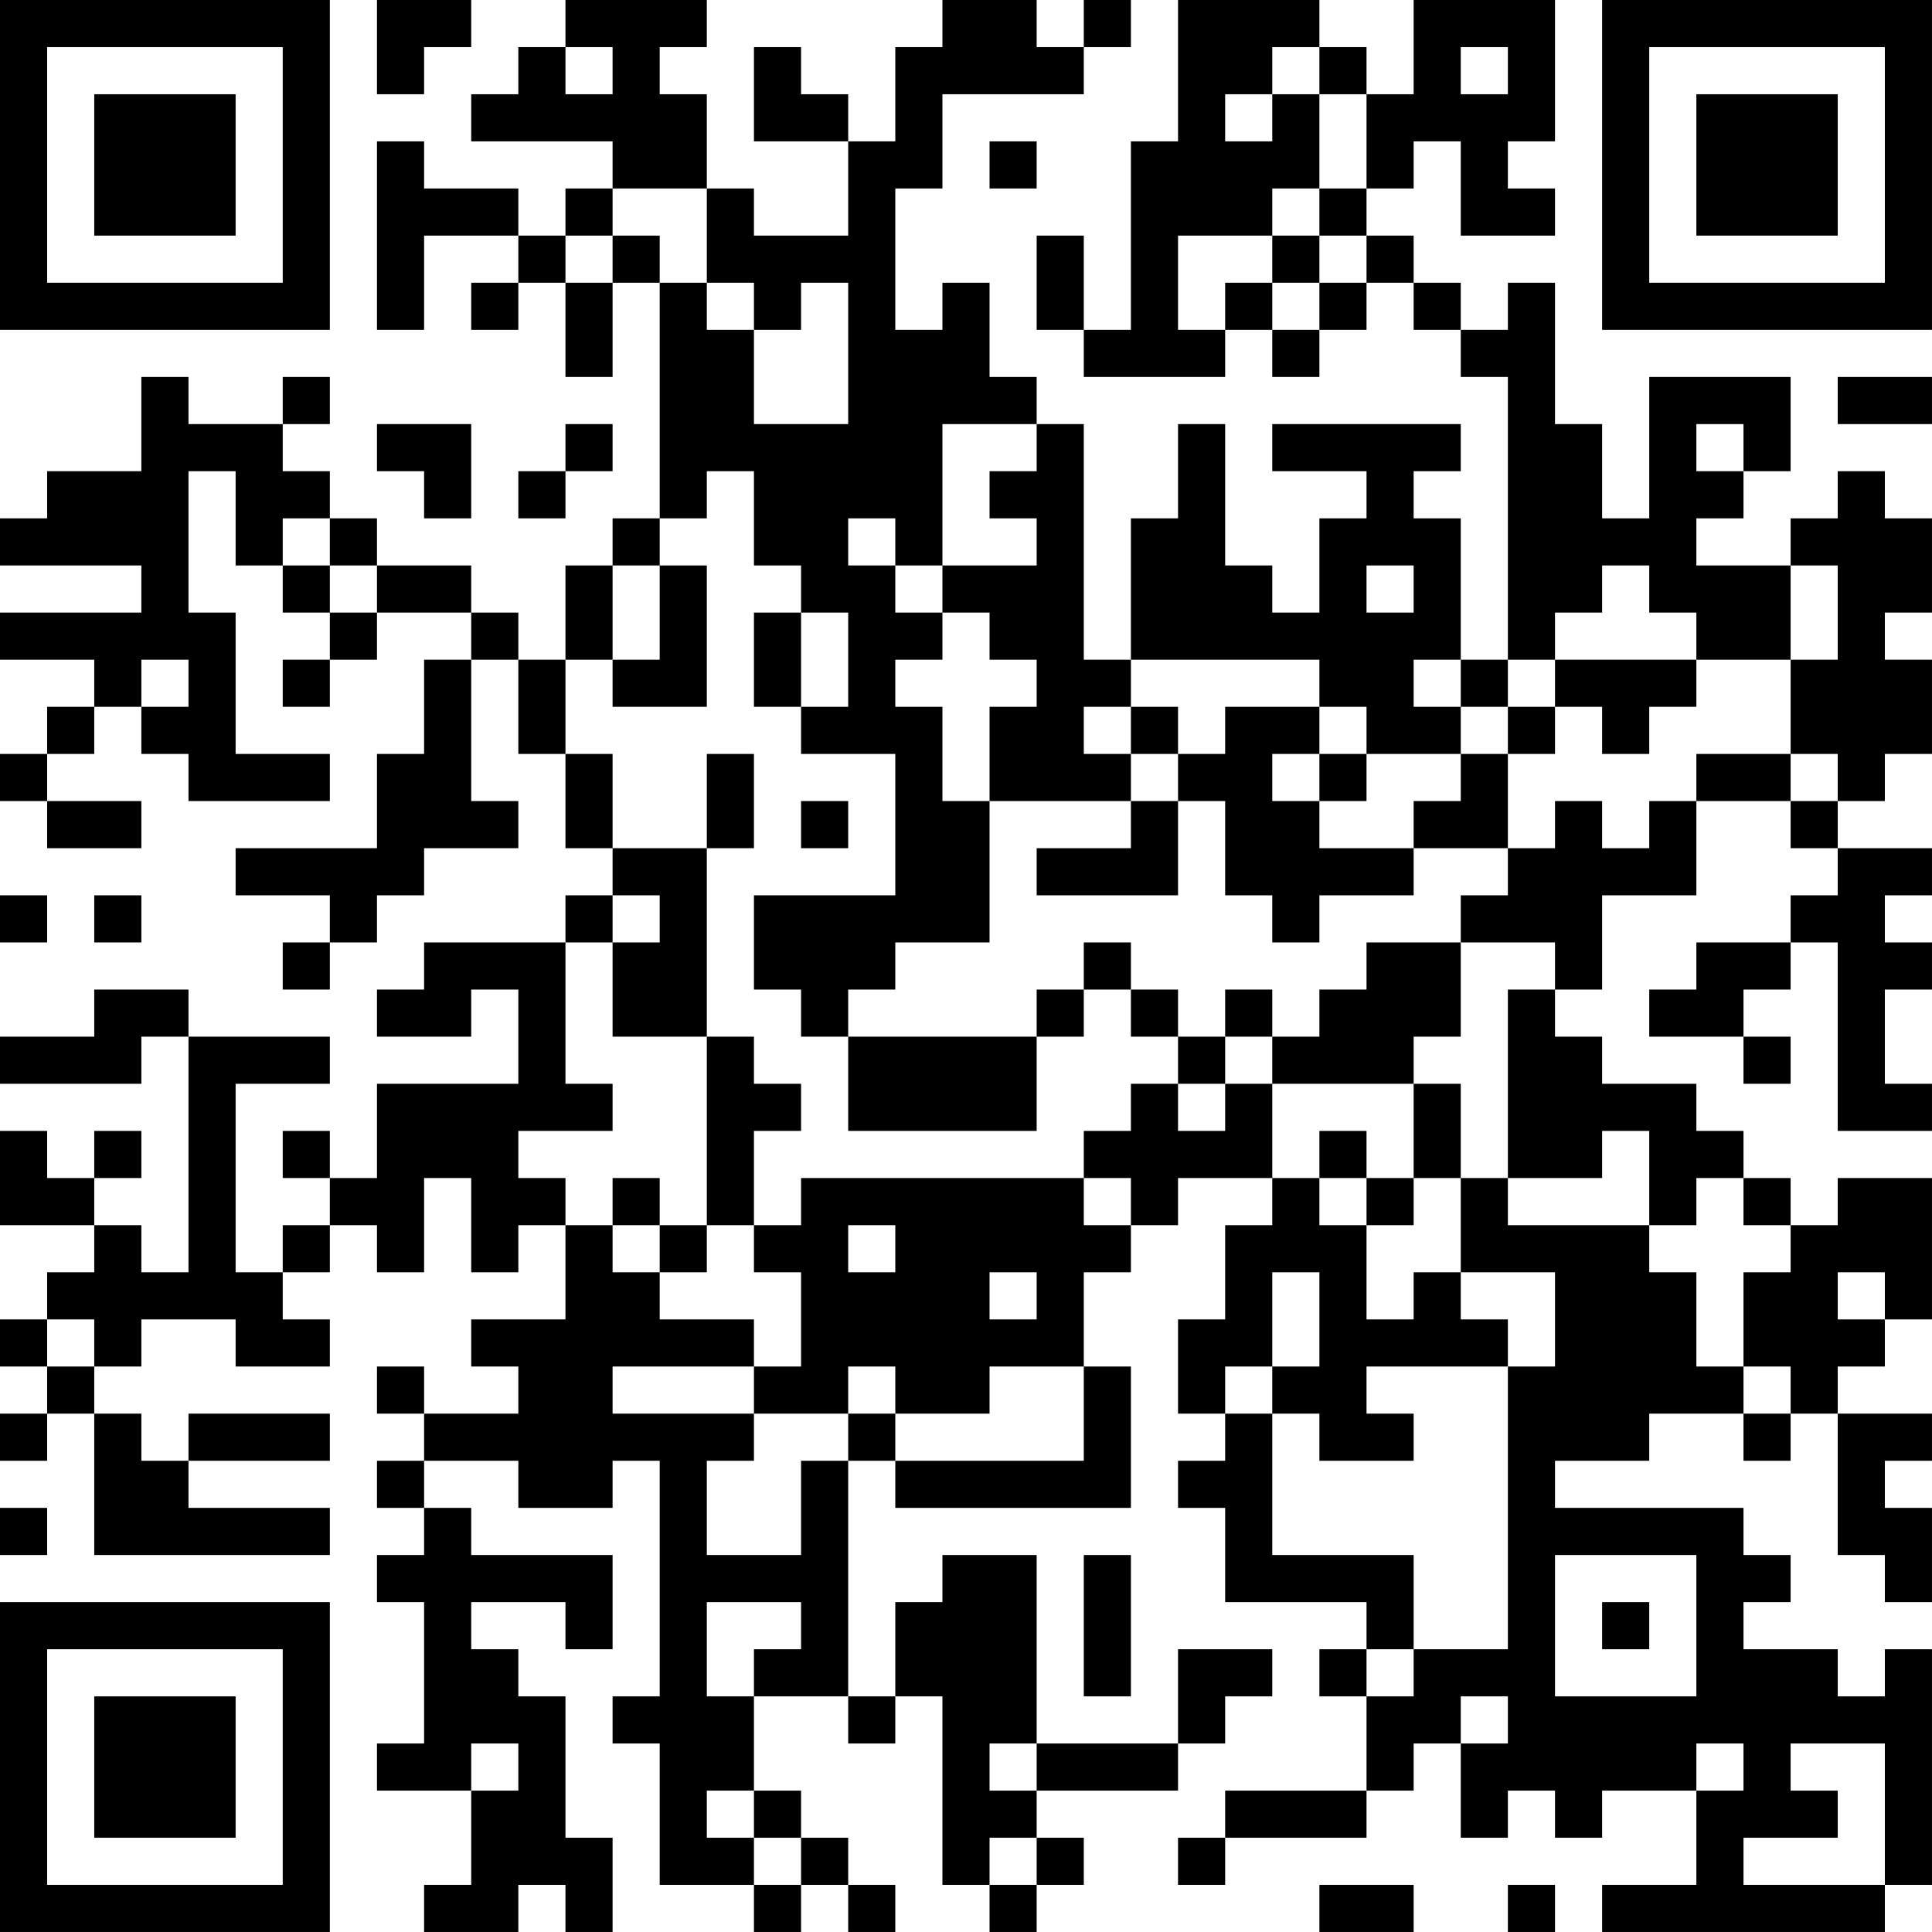 <?xml version="1.0" encoding="UTF-8"?>
<svg xmlns="http://www.w3.org/2000/svg" version="1.1" width="100" height="100" viewBox="0 0 100 100"><rect x="0" y="0" width="100" height="100" fill="#ffffff"/><g transform="scale(2.439)"><g transform="translate(0,0)"><path fill-rule="evenodd" d="M8 0L8 2L9 2L9 1L10 1L10 0ZM12 0L12 1L11 1L11 2L10 2L10 3L13 3L13 4L12 4L12 5L11 5L11 4L9 4L9 3L8 3L8 7L9 7L9 5L11 5L11 6L10 6L10 7L11 7L11 6L12 6L12 8L13 8L13 6L14 6L14 11L13 11L13 12L12 12L12 14L11 14L11 13L10 13L10 12L8 12L8 11L7 11L7 10L6 10L6 9L7 9L7 8L6 8L6 9L4 9L4 8L3 8L3 10L1 10L1 11L0 11L0 12L3 12L3 13L0 13L0 14L2 14L2 15L1 15L1 16L0 16L0 17L1 17L1 18L3 18L3 17L1 17L1 16L2 16L2 15L3 15L3 16L4 16L4 17L7 17L7 16L5 16L5 13L4 13L4 10L5 10L5 12L6 12L6 13L7 13L7 14L6 14L6 15L7 15L7 14L8 14L8 13L10 13L10 14L9 14L9 16L8 16L8 18L5 18L5 19L7 19L7 20L6 20L6 21L7 21L7 20L8 20L8 19L9 19L9 18L11 18L11 17L10 17L10 14L11 14L11 16L12 16L12 18L13 18L13 19L12 19L12 20L9 20L9 21L8 21L8 22L10 22L10 21L11 21L11 23L8 23L8 25L7 25L7 24L6 24L6 25L7 25L7 26L6 26L6 27L5 27L5 23L7 23L7 22L4 22L4 21L2 21L2 22L0 22L0 23L3 23L3 22L4 22L4 27L3 27L3 26L2 26L2 25L3 25L3 24L2 24L2 25L1 25L1 24L0 24L0 26L2 26L2 27L1 27L1 28L0 28L0 29L1 29L1 30L0 30L0 31L1 31L1 30L2 30L2 33L7 33L7 32L4 32L4 31L7 31L7 30L4 30L4 31L3 31L3 30L2 30L2 29L3 29L3 28L5 28L5 29L7 29L7 28L6 28L6 27L7 27L7 26L8 26L8 27L9 27L9 25L10 25L10 27L11 27L11 26L12 26L12 28L10 28L10 29L11 29L11 30L9 30L9 29L8 29L8 30L9 30L9 31L8 31L8 32L9 32L9 33L8 33L8 34L9 34L9 37L8 37L8 38L10 38L10 40L9 40L9 41L11 41L11 40L12 40L12 41L13 41L13 39L12 39L12 36L11 36L11 35L10 35L10 34L12 34L12 35L13 35L13 33L10 33L10 32L9 32L9 31L11 31L11 32L13 32L13 31L14 31L14 36L13 36L13 37L14 37L14 40L16 40L16 41L17 41L17 40L18 40L18 41L19 41L19 40L18 40L18 39L17 39L17 38L16 38L16 36L18 36L18 37L19 37L19 36L20 36L20 40L21 40L21 41L22 41L22 40L23 40L23 39L22 39L22 38L25 38L25 37L26 37L26 36L27 36L27 35L25 35L25 37L22 37L22 33L20 33L20 34L19 34L19 36L18 36L18 31L19 31L19 32L24 32L24 29L23 29L23 27L24 27L24 26L25 26L25 25L27 25L27 26L26 26L26 28L25 28L25 30L26 30L26 31L25 31L25 32L26 32L26 34L29 34L29 35L28 35L28 36L29 36L29 38L26 38L26 39L25 39L25 40L26 40L26 39L29 39L29 38L30 38L30 37L31 37L31 39L32 39L32 38L33 38L33 39L34 39L34 38L36 38L36 40L34 40L34 41L40 41L40 40L41 40L41 35L40 35L40 36L39 36L39 35L37 35L37 34L38 34L38 33L37 33L37 32L33 32L33 31L35 31L35 30L37 30L37 31L38 31L38 30L39 30L39 33L40 33L40 34L41 34L41 32L40 32L40 31L41 31L41 30L39 30L39 29L40 29L40 28L41 28L41 25L39 25L39 26L38 26L38 25L37 25L37 24L36 24L36 23L34 23L34 22L33 22L33 21L34 21L34 19L36 19L36 17L38 17L38 18L39 18L39 19L38 19L38 20L36 20L36 21L35 21L35 22L37 22L37 23L38 23L38 22L37 22L37 21L38 21L38 20L39 20L39 24L41 24L41 23L40 23L40 21L41 21L41 20L40 20L40 19L41 19L41 18L39 18L39 17L40 17L40 16L41 16L41 14L40 14L40 13L41 13L41 11L40 11L40 10L39 10L39 11L38 11L38 12L36 12L36 11L37 11L37 10L38 10L38 8L35 8L35 11L34 11L34 9L33 9L33 6L32 6L32 7L31 7L31 6L30 6L30 5L29 5L29 4L30 4L30 3L31 3L31 5L33 5L33 4L32 4L32 3L33 3L33 0L30 0L30 2L29 2L29 1L28 1L28 0L25 0L25 3L24 3L24 7L23 7L23 5L22 5L22 7L23 7L23 8L26 8L26 7L27 7L27 8L28 8L28 7L29 7L29 6L30 6L30 7L31 7L31 8L32 8L32 14L31 14L31 11L30 11L30 10L31 10L31 9L27 9L27 10L29 10L29 11L28 11L28 13L27 13L27 12L26 12L26 9L25 9L25 11L24 11L24 14L23 14L23 9L22 9L22 8L21 8L21 6L20 6L20 7L19 7L19 4L20 4L20 2L23 2L23 1L24 1L24 0L23 0L23 1L22 1L22 0L20 0L20 1L19 1L19 3L18 3L18 2L17 2L17 1L16 1L16 3L18 3L18 5L16 5L16 4L15 4L15 2L14 2L14 1L15 1L15 0ZM12 1L12 2L13 2L13 1ZM27 1L27 2L26 2L26 3L27 3L27 2L28 2L28 4L27 4L27 5L25 5L25 7L26 7L26 6L27 6L27 7L28 7L28 6L29 6L29 5L28 5L28 4L29 4L29 2L28 2L28 1ZM31 1L31 2L32 2L32 1ZM21 3L21 4L22 4L22 3ZM13 4L13 5L12 5L12 6L13 6L13 5L14 5L14 6L15 6L15 7L16 7L16 9L18 9L18 6L17 6L17 7L16 7L16 6L15 6L15 4ZM27 5L27 6L28 6L28 5ZM39 8L39 9L41 9L41 8ZM8 9L8 10L9 10L9 11L10 11L10 9ZM12 9L12 10L11 10L11 11L12 11L12 10L13 10L13 9ZM20 9L20 12L19 12L19 11L18 11L18 12L19 12L19 13L20 13L20 14L19 14L19 15L20 15L20 17L21 17L21 20L19 20L19 21L18 21L18 22L17 22L17 21L16 21L16 19L19 19L19 16L17 16L17 15L18 15L18 13L17 13L17 12L16 12L16 10L15 10L15 11L14 11L14 12L13 12L13 14L12 14L12 16L13 16L13 18L15 18L15 22L13 22L13 20L14 20L14 19L13 19L13 20L12 20L12 23L13 23L13 24L11 24L11 25L12 25L12 26L13 26L13 27L14 27L14 28L16 28L16 29L13 29L13 30L16 30L16 31L15 31L15 33L17 33L17 31L18 31L18 30L19 30L19 31L23 31L23 29L21 29L21 30L19 30L19 29L18 29L18 30L16 30L16 29L17 29L17 27L16 27L16 26L17 26L17 25L23 25L23 26L24 26L24 25L23 25L23 24L24 24L24 23L25 23L25 24L26 24L26 23L27 23L27 25L28 25L28 26L29 26L29 28L30 28L30 27L31 27L31 28L32 28L32 29L29 29L29 30L30 30L30 31L28 31L28 30L27 30L27 29L28 29L28 27L27 27L27 29L26 29L26 30L27 30L27 33L30 33L30 35L29 35L29 36L30 36L30 35L32 35L32 29L33 29L33 27L31 27L31 25L32 25L32 26L35 26L35 27L36 27L36 29L37 29L37 30L38 30L38 29L37 29L37 27L38 27L38 26L37 26L37 25L36 25L36 26L35 26L35 24L34 24L34 25L32 25L32 21L33 21L33 20L31 20L31 19L32 19L32 18L33 18L33 17L34 17L34 18L35 18L35 17L36 17L36 16L38 16L38 17L39 17L39 16L38 16L38 14L39 14L39 12L38 12L38 14L36 14L36 13L35 13L35 12L34 12L34 13L33 13L33 14L32 14L32 15L31 15L31 14L30 14L30 15L31 15L31 16L29 16L29 15L28 15L28 14L24 14L24 15L23 15L23 16L24 16L24 17L21 17L21 15L22 15L22 14L21 14L21 13L20 13L20 12L22 12L22 11L21 11L21 10L22 10L22 9ZM36 9L36 10L37 10L37 9ZM6 11L6 12L7 12L7 13L8 13L8 12L7 12L7 11ZM14 12L14 14L13 14L13 15L15 15L15 12ZM29 12L29 13L30 13L30 12ZM16 13L16 15L17 15L17 13ZM3 14L3 15L4 15L4 14ZM33 14L33 15L32 15L32 16L31 16L31 17L30 17L30 18L28 18L28 17L29 17L29 16L28 16L28 15L26 15L26 16L25 16L25 15L24 15L24 16L25 16L25 17L24 17L24 18L22 18L22 19L25 19L25 17L26 17L26 19L27 19L27 20L28 20L28 19L30 19L30 18L32 18L32 16L33 16L33 15L34 15L34 16L35 16L35 15L36 15L36 14ZM15 16L15 18L16 18L16 16ZM27 16L27 17L28 17L28 16ZM17 17L17 18L18 18L18 17ZM0 19L0 20L1 20L1 19ZM2 19L2 20L3 20L3 19ZM23 20L23 21L22 21L22 22L18 22L18 24L22 24L22 22L23 22L23 21L24 21L24 22L25 22L25 23L26 23L26 22L27 22L27 23L30 23L30 25L29 25L29 24L28 24L28 25L29 25L29 26L30 26L30 25L31 25L31 23L30 23L30 22L31 22L31 20L29 20L29 21L28 21L28 22L27 22L27 21L26 21L26 22L25 22L25 21L24 21L24 20ZM15 22L15 26L14 26L14 25L13 25L13 26L14 26L14 27L15 27L15 26L16 26L16 24L17 24L17 23L16 23L16 22ZM18 26L18 27L19 27L19 26ZM21 27L21 28L22 28L22 27ZM39 27L39 28L40 28L40 27ZM1 28L1 29L2 29L2 28ZM0 32L0 33L1 33L1 32ZM23 33L23 36L24 36L24 33ZM33 33L33 36L36 36L36 33ZM15 34L15 36L16 36L16 35L17 35L17 34ZM34 34L34 35L35 35L35 34ZM31 36L31 37L32 37L32 36ZM10 37L10 38L11 38L11 37ZM21 37L21 38L22 38L22 37ZM36 37L36 38L37 38L37 37ZM38 37L38 38L39 38L39 39L37 39L37 40L40 40L40 37ZM15 38L15 39L16 39L16 40L17 40L17 39L16 39L16 38ZM21 39L21 40L22 40L22 39ZM28 40L28 41L30 41L30 40ZM32 40L32 41L33 41L33 40ZM0 0L0 7L7 7L7 0ZM1 1L1 6L6 6L6 1ZM2 2L2 5L5 5L5 2ZM34 0L34 7L41 7L41 0ZM35 1L35 6L40 6L40 1ZM36 2L36 5L39 5L39 2ZM0 34L0 41L7 41L7 34ZM1 35L1 40L6 40L6 35ZM2 36L2 39L5 39L5 36Z" fill="#000000"/></g></g></svg>

